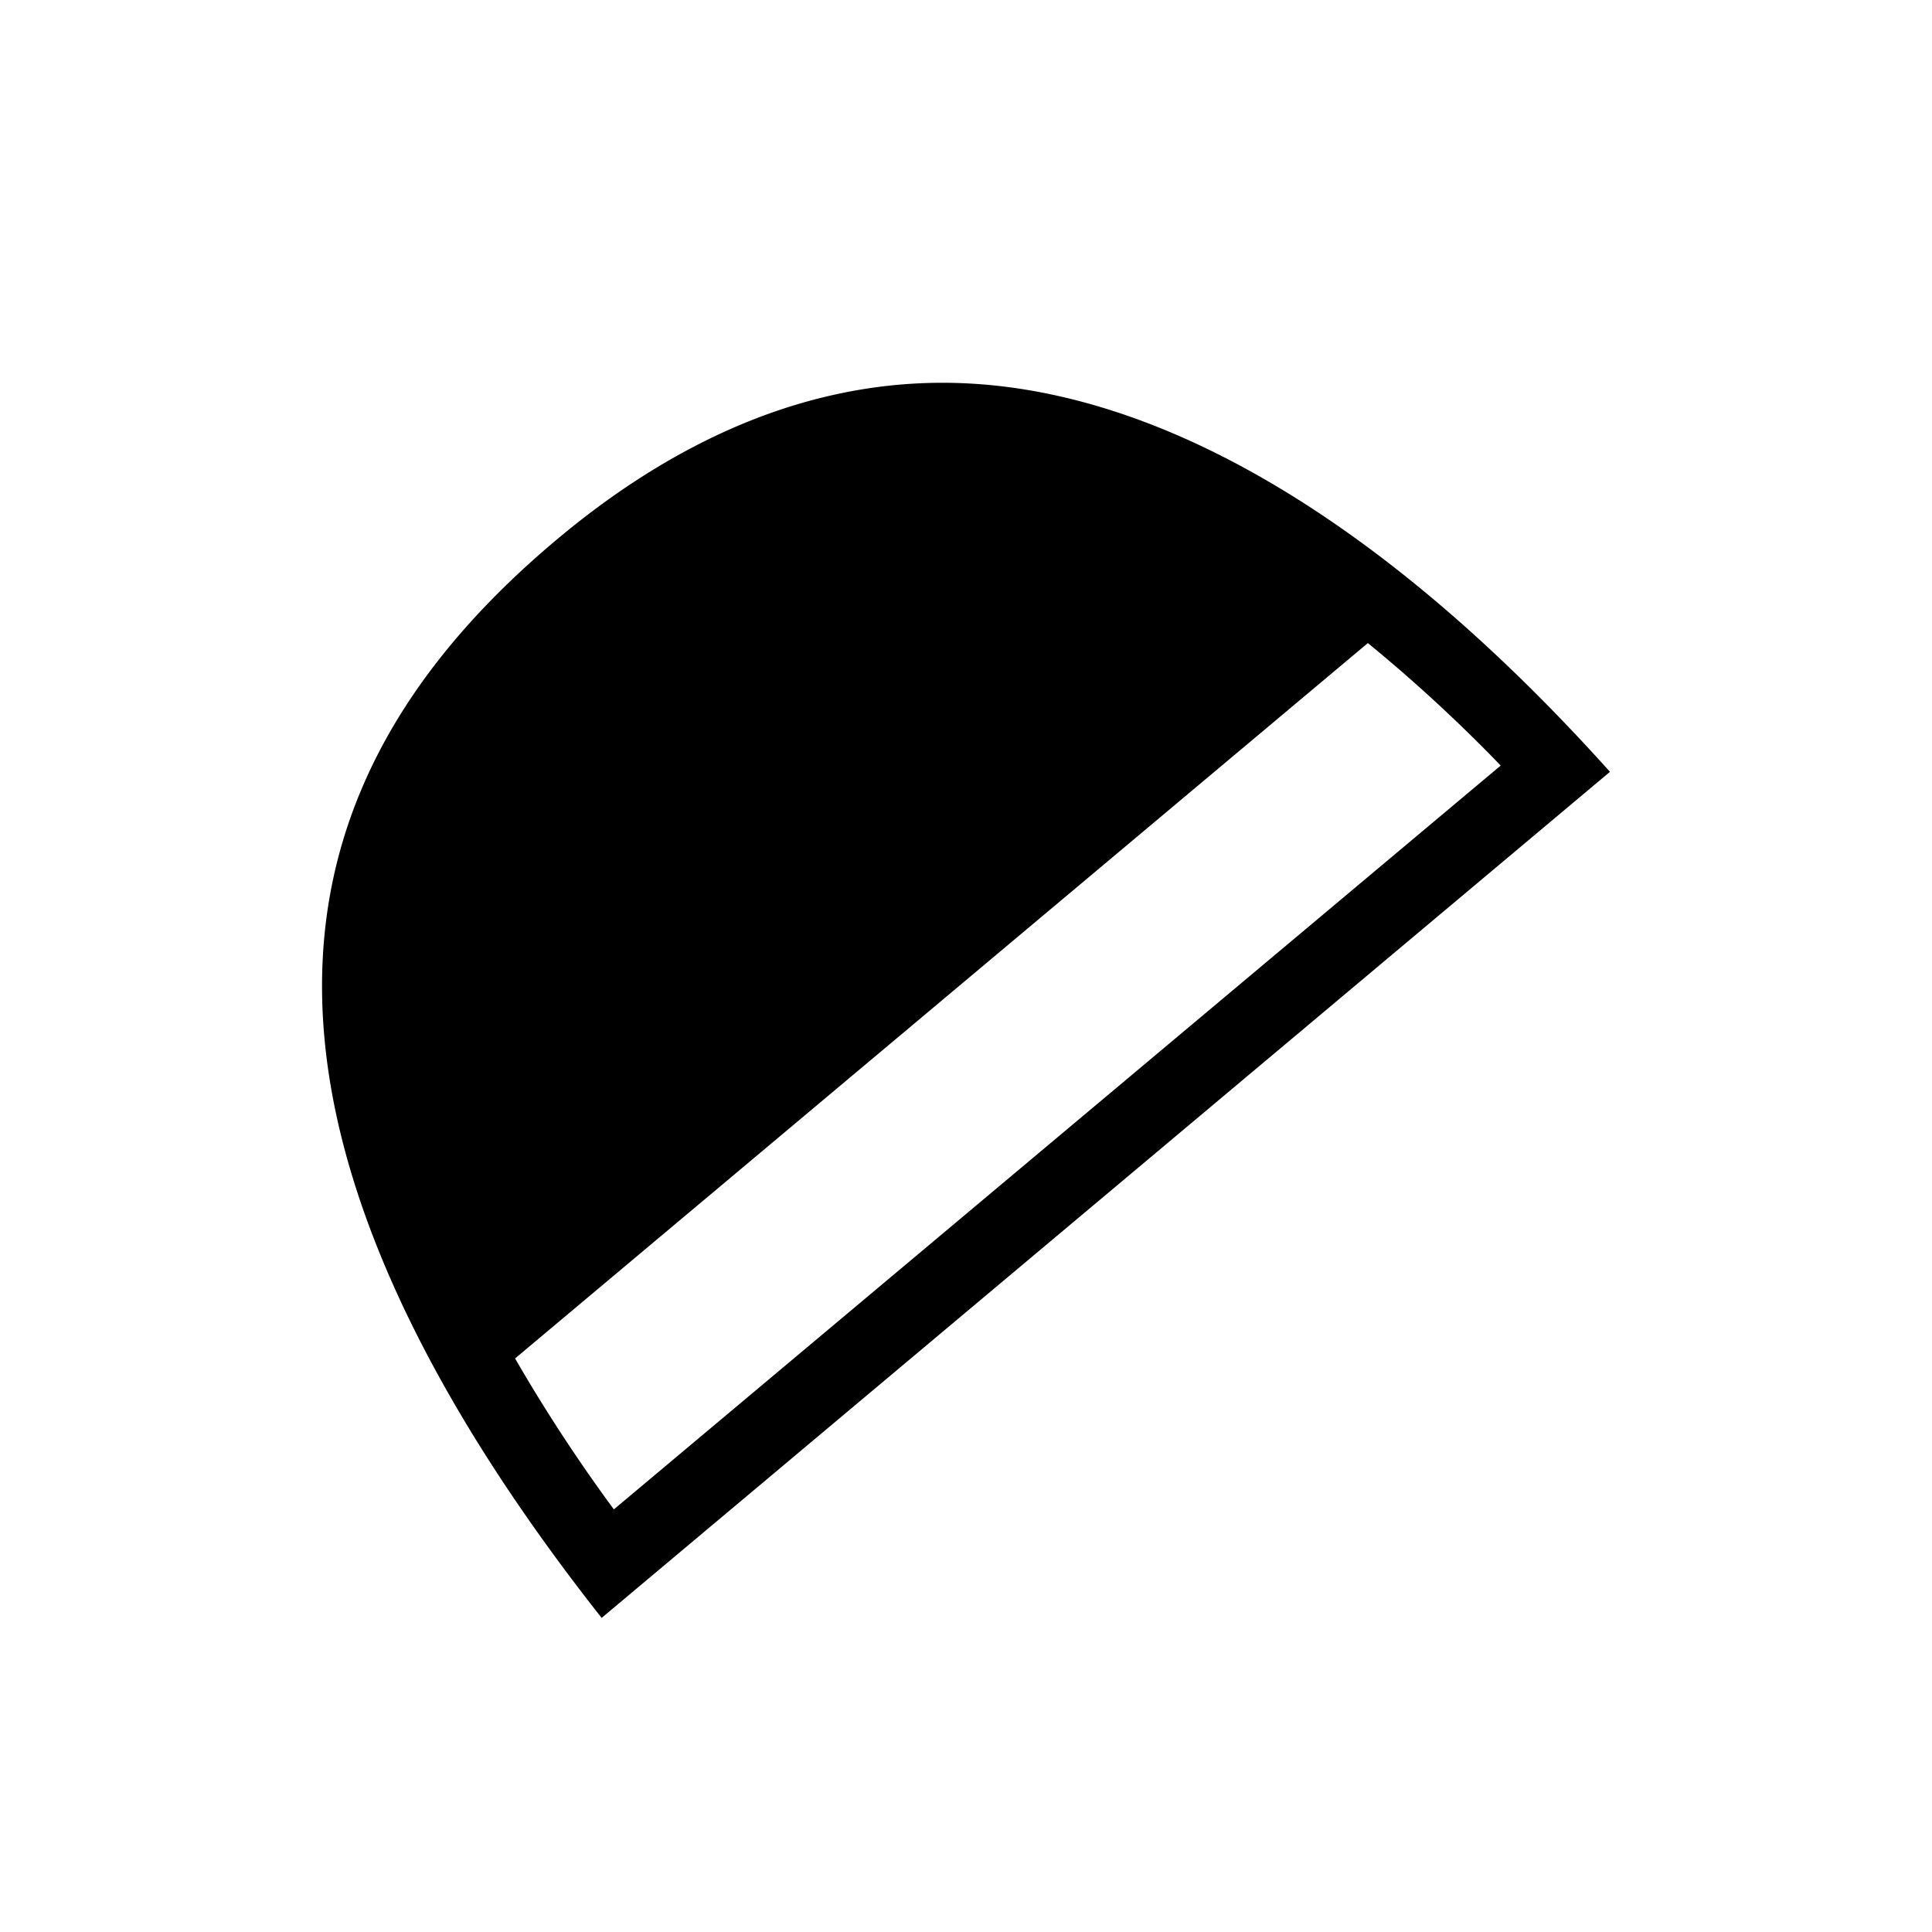 <svg xmlns="http://www.w3.org/2000/svg" viewBox="0 0 256 256"><path d="M124.89,50.72c-17.49,0-34.71,7-51.17,20.82-24.2,20.31-34.09,43.26-30.24,70.17,3.11,21.68,15.29,46.09,36.24,72.67L213.33,102.27C183,68.5,152.59,50.72,124.89,50.72ZM81.34,200a214.6,214.6,0,0,1-13.09-20l113-94.79a203.76,203.76,0,0,1,17.6,16.23Z"/></svg>